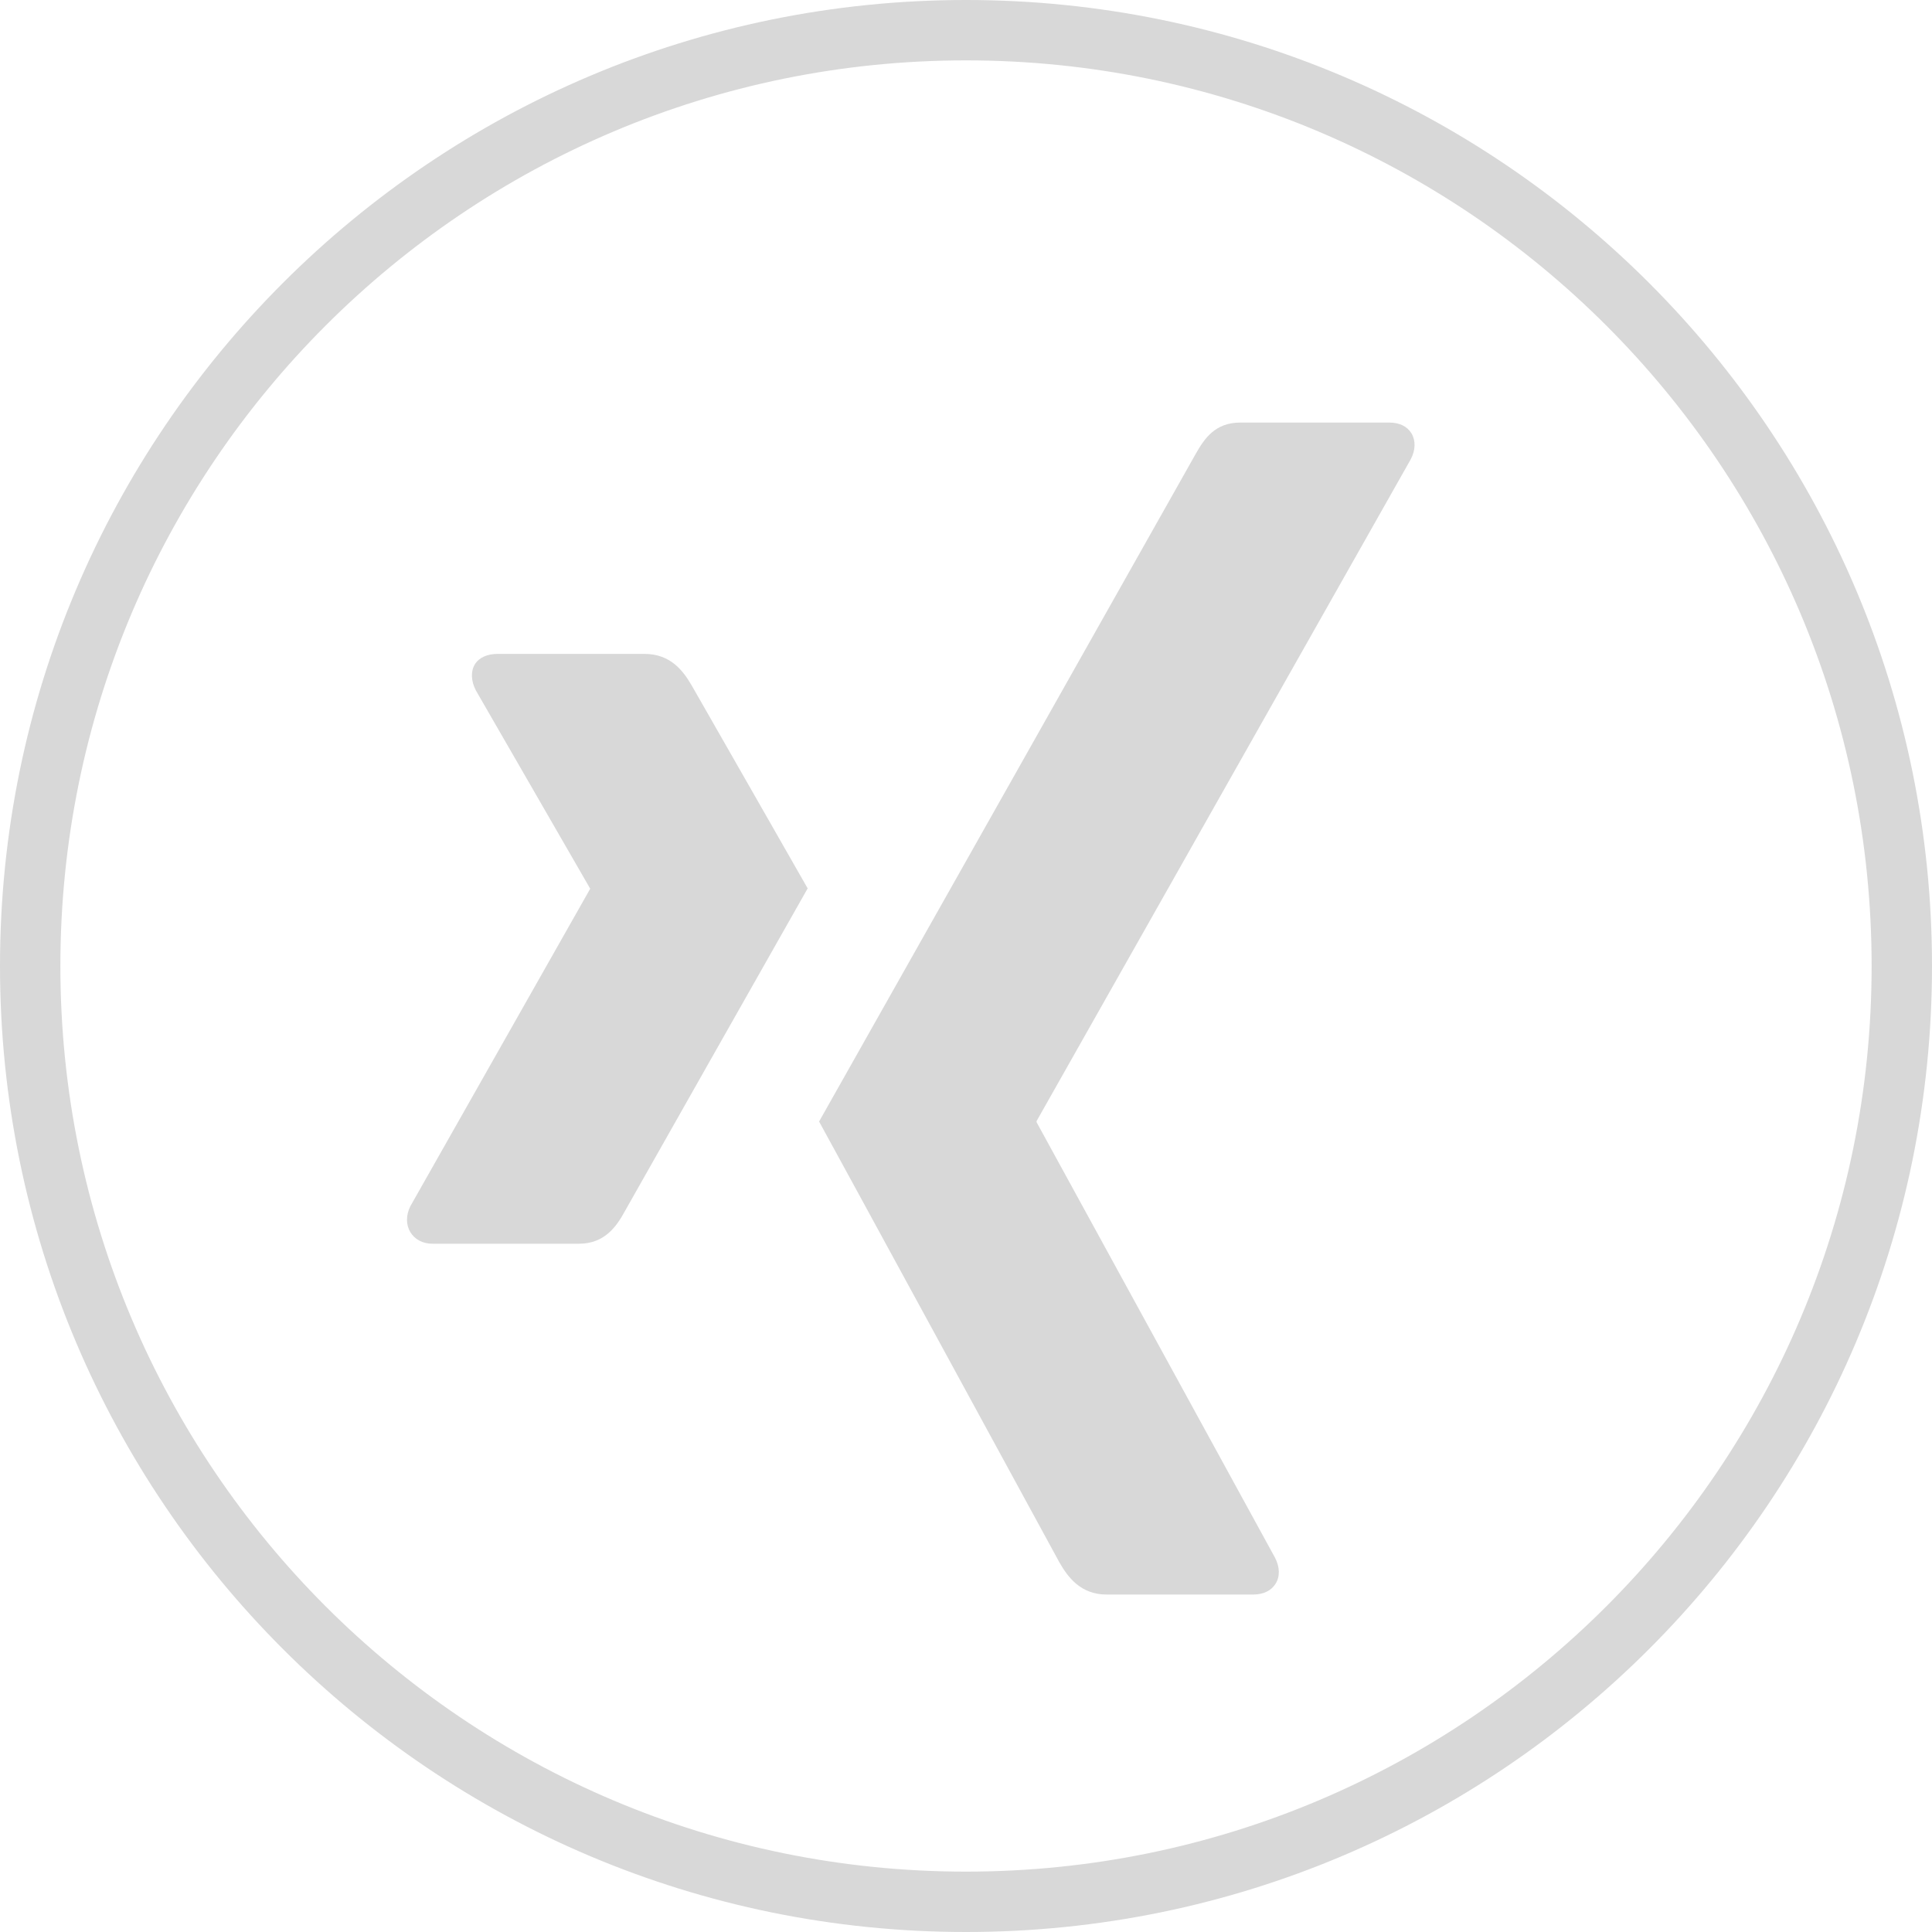 <?xml version="1.0" encoding="utf-8"?>
<!-- Generator: Adobe Illustrator 16.0.0, SVG Export Plug-In . SVG Version: 6.00 Build 0)  -->
<!DOCTYPE svg PUBLIC "-//W3C//DTD SVG 1.1//EN" "http://www.w3.org/Graphics/SVG/1.1/DTD/svg11.dtd">
<svg version="1.1" id="Ebene_1" xmlns="http://www.w3.org/2000/svg" xmlns:xlink="http://www.w3.org/1999/xlink" x="0px" y="0px"
	 width="24px" height="24px" viewBox="0 0 24 24" enable-background="new 0 0 24 24" xml:space="preserve">
<g>
	<defs>
		<rect id="SVGID_1_" width="24" height="24"/>
	</defs>
	<clipPath id="SVGID_2_">
		<use xlink:href="#SVGID_1_"  overflow="visible"/>
	</clipPath>
	<path clip-path="url(#SVGID_2_)" fill="#d8d8d8" d="M12,23.25C5.787,23.25,0.75,18.212,0.75,12C0.75,5.786,5.787,0.75,12,0.75
		S23.25,5.786,23.25,12C23.25,18.212,18.213,23.25,12,23.25 M12,0C5.373,0,0,5.372,0,12c0,6.627,5.373,12,12,12s12-5.373,12-12
		C24,5.372,18.627,0,12,0"/>
	<path clip-path="url(#SVGID_2_)" fill="#d8d8d8" d="M14.848,5.648c0.114-0.203,0.247-0.399,0.562-0.399h1.845
		c0.127,0,0.223,0.045,0.278,0.133c0.054,0.089,0.053,0.207-0.008,0.323l-4.648,8.221c-0.001,0.006-0.001,0.011,0,0.015l2.961,5.408
		c0.061,0.117,0.064,0.235,0.008,0.324c-0.054,0.088-0.153,0.135-0.28,0.135h-1.819c-0.322,0-0.481-0.215-0.587-0.4
		c0,0-2.974-5.46-2.985-5.476C10.325,13.67,14.848,5.648,14.848,5.648"/>
	<path clip-path="url(#SVGID_2_)" fill="#d8d8d8" d="M5.098,14.983l2.231-3.938c0.004-0.003,0.004-0.007,0-0.01L5.911,8.576
		c-0.06-0.117-0.065-0.234-0.013-0.322c0.053-0.087,0.158-0.131,0.283-0.131h1.825c0.322,0,0.479,0.207,0.587,0.393
		c0,0,1.432,2.504,1.44,2.52c-0.085,0.148-2.269,4.007-2.269,4.007c-0.105,0.194-0.254,0.407-0.572,0.407h-1.82
		c-0.127,0-0.221-0.057-0.275-0.144C5.044,15.216,5.04,15.099,5.098,14.983"/>
</g>
</svg>
